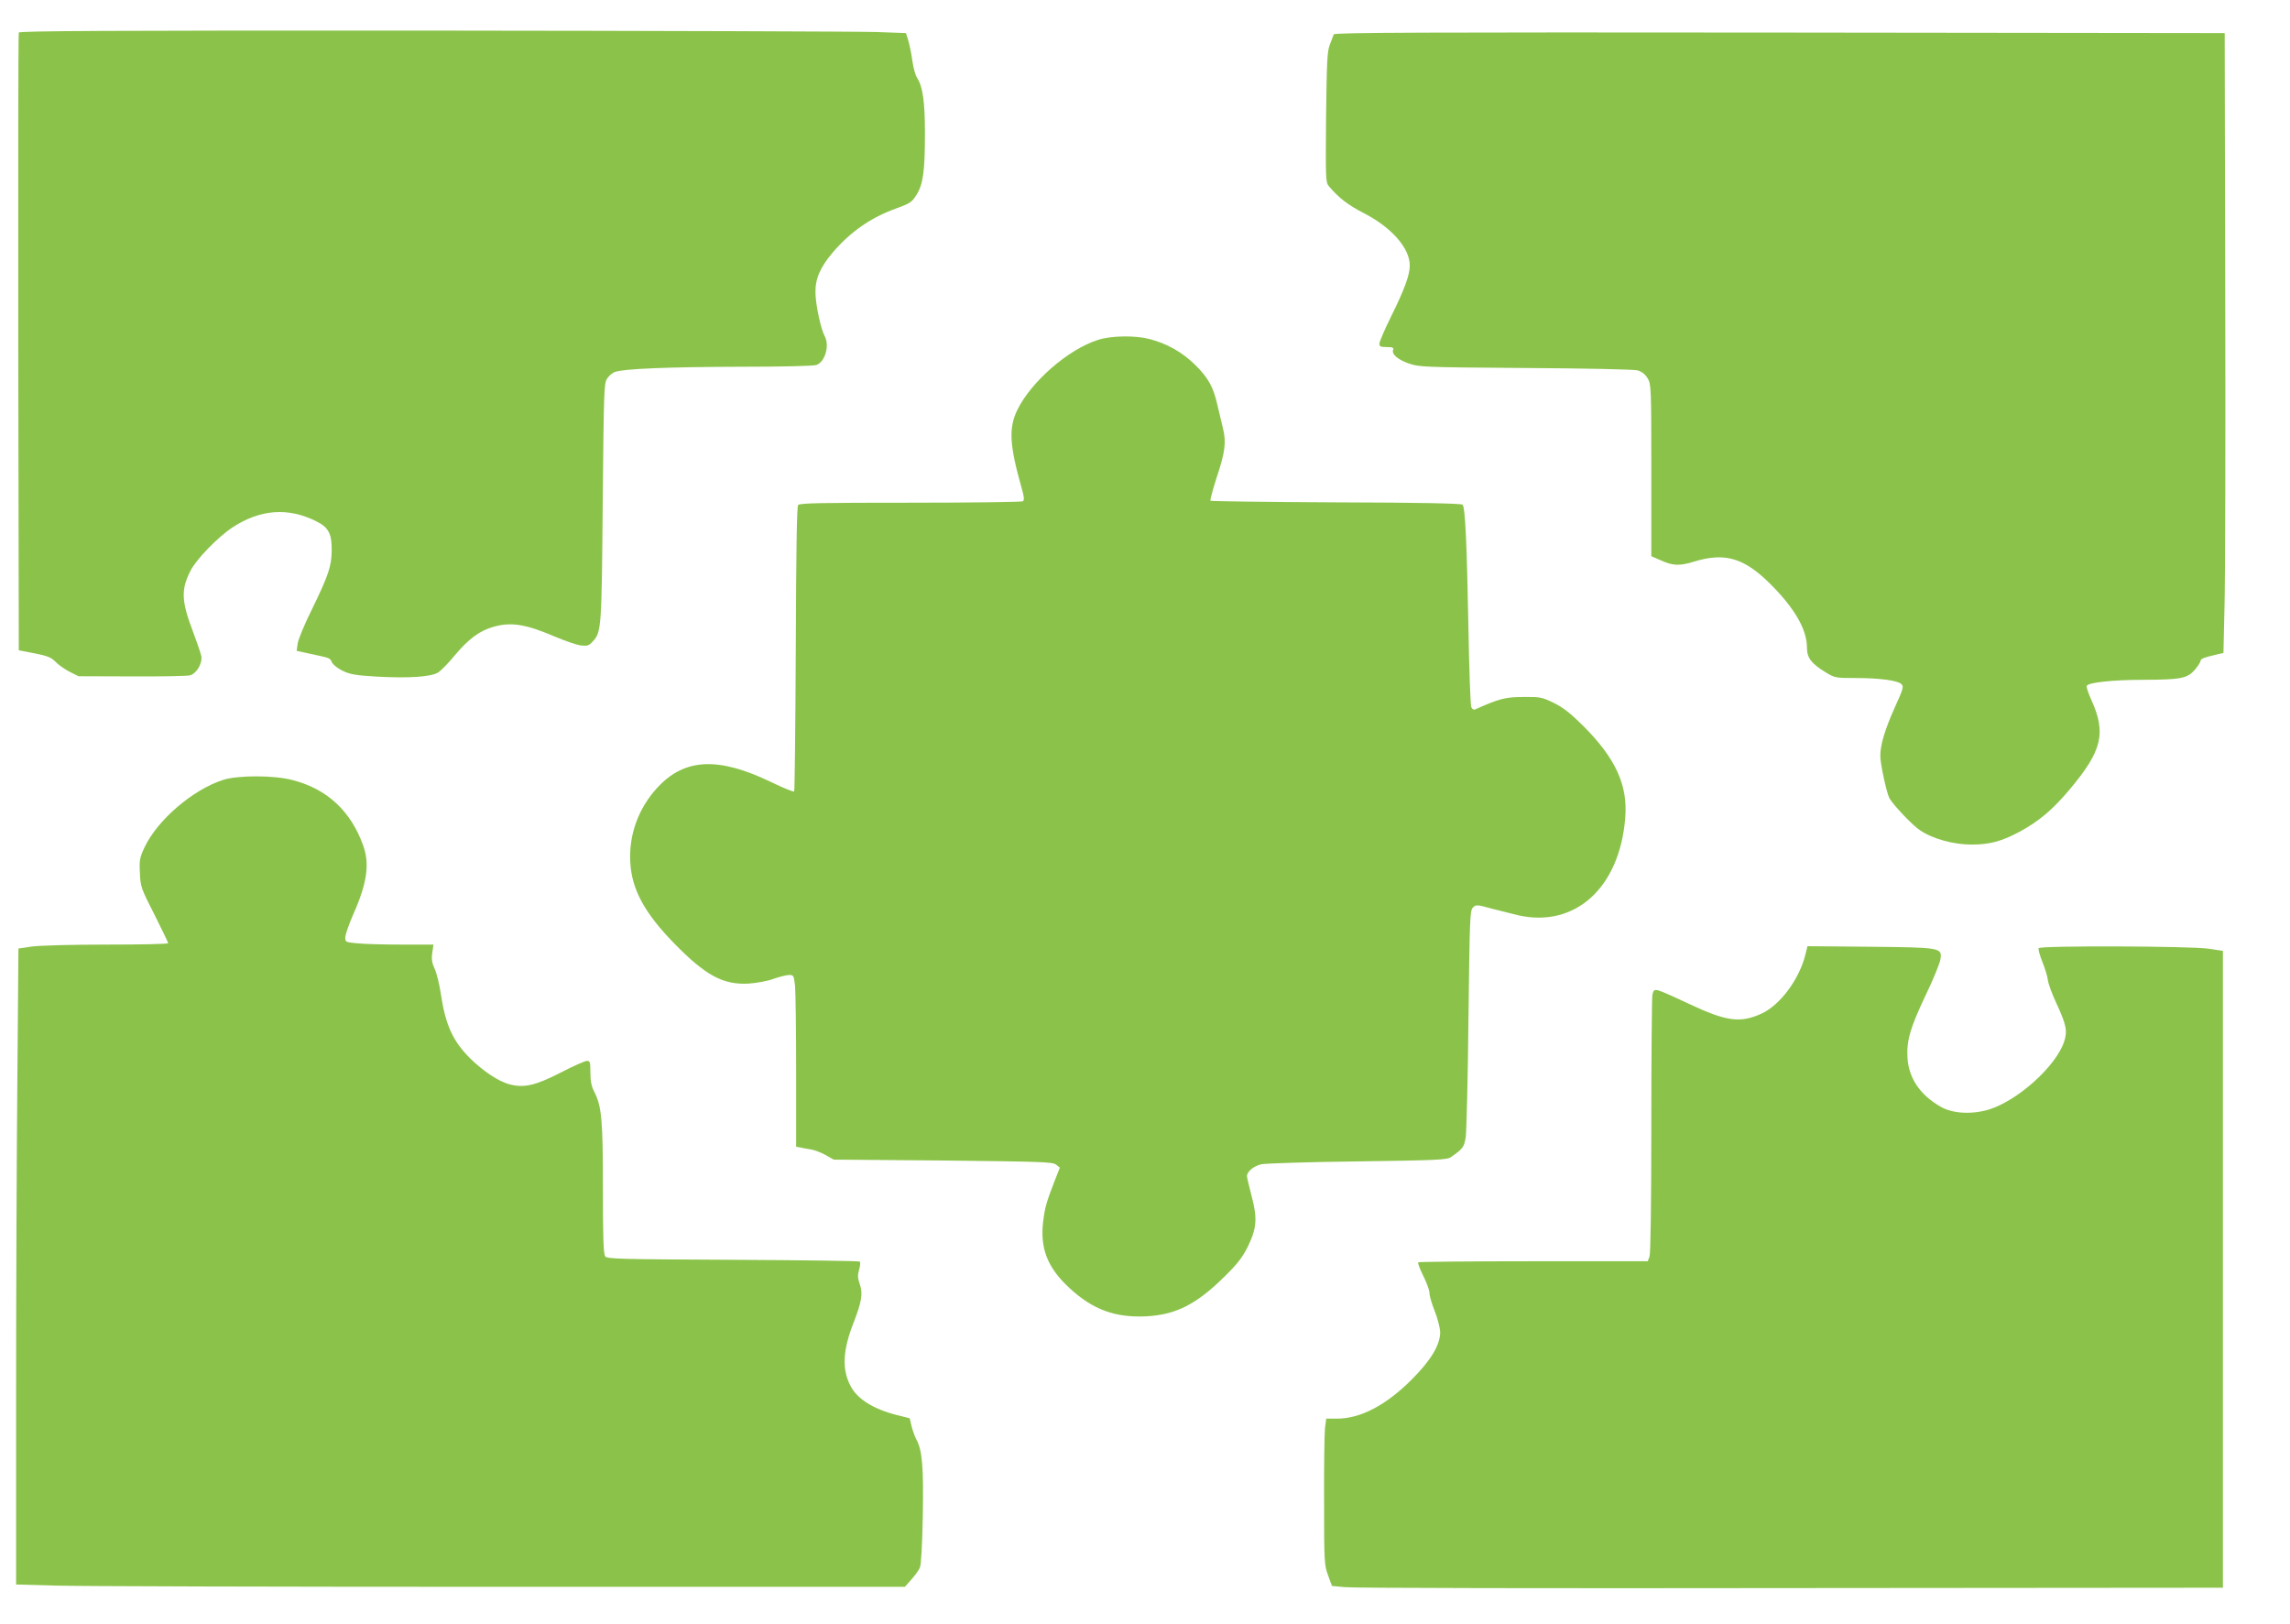 <?xml version="1.0" standalone="no"?>
<!DOCTYPE svg PUBLIC "-//W3C//DTD SVG 20010904//EN"
 "http://www.w3.org/TR/2001/REC-SVG-20010904/DTD/svg10.dtd">
<svg version="1.0" xmlns="http://www.w3.org/2000/svg"
 width="1280pt" height="908pt" viewBox="0 0 1280 908"
 preserveAspectRatio="xMidYMid meet">
<g transform="translate(0,908) scale(0.1,-0.1)"
fill="#8bc34a" stroke="none">
<path d="M105 8898 c-3 -7 -4 -787 -3 -1733 l3 -1720 88 -17 c72 -14 93 -23
116 -46 14 -16 50 -41 78 -56 l52 -26 298 -1 c164 -1 310 2 325 6 37 10 71 68
63 109 -4 17 -24 76 -45 132 -67 175 -69 238 -15 344 32 64 154 189 236 243
156 101 311 112 469 32 66 -33 85 -69 84 -160 0 -89 -19 -143 -110 -330 -41
-82 -77 -169 -80 -192 l-6 -41 78 -17 c111 -24 108 -22 119 -47 6 -13 32 -34
59 -47 41 -20 71 -26 190 -33 178 -10 305 -2 345 23 16 10 59 54 95 98 74 88
135 134 210 156 101 30 184 17 351 -55 55 -23 119 -45 142 -48 36 -4 45 -1 66
22 49 52 50 76 56 781 6 614 7 663 24 688 10 16 30 33 45 38 47 18 303 28 709
29 224 0 402 4 417 10 48 18 74 108 46 160 -22 41 -50 172 -52 241 -2 80 26
144 96 227 99 116 214 196 353 246 80 29 89 35 116 77 37 60 47 132 47 344 0
176 -12 262 -44 310 -9 14 -21 56 -26 93 -5 37 -15 87 -22 112 l-14 45 -164 6
c-91 3 -1206 7 -2478 8 -1842 1 -2314 -2 -2317 -11z"/>
<path d="M7455 8888 c-3 -7 -12 -33 -22 -58 -15 -39 -17 -95 -21 -407 -3 -339
-2 -363 15 -383 56 -66 106 -105 197 -152 154 -79 256 -195 256 -292 0 -53
-30 -135 -105 -286 -36 -73 -65 -141 -65 -151 0 -16 8 -19 41 -19 32 0 40 -3
36 -15 -10 -24 25 -55 88 -77 58 -20 84 -21 650 -25 348 -2 605 -8 627 -13 25
-7 43 -21 57 -44 20 -33 21 -45 21 -514 l0 -481 48 -21 c72 -33 108 -35 192
-9 173 53 281 20 430 -130 133 -134 200 -251 200 -351 0 -57 24 -89 106 -139
49 -30 55 -31 165 -31 137 0 237 -14 257 -34 14 -13 10 -27 -36 -128 -56 -125
-82 -210 -82 -274 0 -44 35 -206 51 -236 20 -36 129 -152 171 -179 70 -48 188
-80 288 -80 101 0 168 18 269 72 107 58 185 123 281 238 180 215 204 313 119
500 -16 36 -28 70 -25 77 7 19 146 34 319 34 209 1 243 8 285 56 17 20 32 43
32 50 0 12 22 20 101 38 l27 6 6 262 c4 145 6 925 4 1733 l-3 1470 -2488 3
c-1985 2 -2489 0 -2492 -10z"/>
<path d="M6137 7180 c-165 -52 -372 -232 -450 -390 -50 -102 -45 -196 24 -440
14 -49 15 -66 6 -72 -7 -4 -289 -8 -628 -8 -501 0 -619 -2 -628 -13 -7 -10
-11 -246 -13 -804 -2 -435 -6 -794 -9 -797 -3 -4 -62 20 -130 53 -295 142
-483 133 -635 -32 -105 -114 -160 -263 -151 -417 8 -151 79 -283 246 -454 175
-179 273 -232 416 -224 45 3 106 14 140 27 32 11 71 21 86 21 25 0 26 -3 33
-61 3 -34 6 -250 6 -480 l0 -419 23 -4 c12 -3 39 -8 59 -11 20 -3 57 -17 82
-31 l46 -26 611 -5 c556 -6 613 -8 632 -23 l21 -17 -31 -79 c-44 -114 -52
-141 -62 -220 -19 -152 24 -261 148 -375 129 -119 253 -165 426 -157 165 8
281 66 435 218 77 75 104 111 134 170 51 105 55 159 22 284 -14 54 -26 104
-26 111 0 26 37 57 80 67 25 5 268 13 540 16 444 6 498 9 520 24 67 47 74 55
83 114 4 33 12 330 15 661 7 558 8 604 25 620 17 17 21 17 105 -6 48 -12 114
-29 147 -37 318 -72 567 152 599 541 16 185 -52 334 -233 516 -73 72 -113 104
-166 130 -66 32 -76 34 -170 33 -99 0 -135 -9 -271 -70 -6 -3 -15 3 -20 13 -5
10 -12 207 -16 438 -9 478 -18 680 -33 694 -7 7 -248 12 -707 13 -383 2 -699
6 -702 9 -3 3 12 59 33 125 49 146 56 201 37 279 -8 33 -22 92 -31 130 -23
103 -51 152 -124 225 -72 71 -157 119 -256 145 -81 21 -215 19 -288 -5z"/>
<path d="M1248 4721 c-171 -55 -369 -225 -441 -379 -26 -56 -29 -71 -25 -142
3 -76 6 -85 81 -232 42 -84 77 -156 77 -160 0 -5 -155 -8 -345 -8 -198 0 -375
-5 -418 -11 l-74 -11 -6 -736 c-4 -404 -7 -1204 -7 -1777 l0 -1042 217 -6
c120 -4 1238 -7 2484 -7 l2267 0 36 41 c20 22 42 52 48 67 7 16 13 131 16 289
5 273 -3 367 -36 427 -9 17 -21 51 -27 75 l-10 43 -71 18 c-134 34 -224 91
-261 165 -48 93 -42 199 19 354 44 113 52 160 34 212 -12 35 -13 51 -4 82 6
20 8 40 4 45 -4 4 -323 8 -709 10 -637 3 -703 5 -714 19 -10 13 -13 106 -13
382 0 388 -7 456 -49 540 -15 28 -21 59 -21 106 0 57 -2 65 -19 65 -11 0 -77
-29 -148 -66 -143 -73 -206 -87 -289 -64 -60 17 -145 74 -216 144 -96 95 -138
186 -164 361 -8 55 -24 118 -35 141 -14 31 -18 52 -13 87 l7 47 -179 0 c-99 0
-209 3 -246 7 -66 6 -68 7 -68 33 0 15 20 73 45 130 76 171 92 279 56 381 -69
195 -202 319 -397 369 -104 27 -303 27 -386 1z"/>
<path d="M10091 3743 c-34 -137 -141 -281 -245 -329 -119 -54 -196 -44 -406
55 -80 38 -157 72 -171 75 -23 5 -27 2 -33 -25 -3 -17 -6 -348 -6 -735 0 -432
-4 -713 -10 -728 l-10 -26 -638 0 c-351 0 -641 -3 -645 -6 -3 -4 9 -37 28 -75
19 -38 35 -81 35 -96 0 -16 13 -62 30 -103 16 -41 29 -93 30 -116 0 -71 -51
-157 -159 -265 -145 -145 -287 -219 -420 -219 l-58 0 -7 -52 c-3 -29 -6 -213
-5 -408 0 -340 1 -358 22 -415 l22 -60 75 -7 c41 -5 1162 -7 2490 -5 l2415 2
0 1780 0 1780 -80 12 c-100 15 -941 18 -950 3 -3 -5 6 -40 21 -77 15 -37 29
-84 31 -103 2 -19 24 -79 49 -132 54 -117 61 -152 41 -212 -47 -138 -259 -328
-420 -378 -97 -29 -205 -23 -272 17 -114 66 -175 158 -183 270 -6 98 15 170
103 355 41 85 77 174 81 197 10 66 5 67 -397 71 l-346 3 -12 -48z"/>
</g>
</svg>
